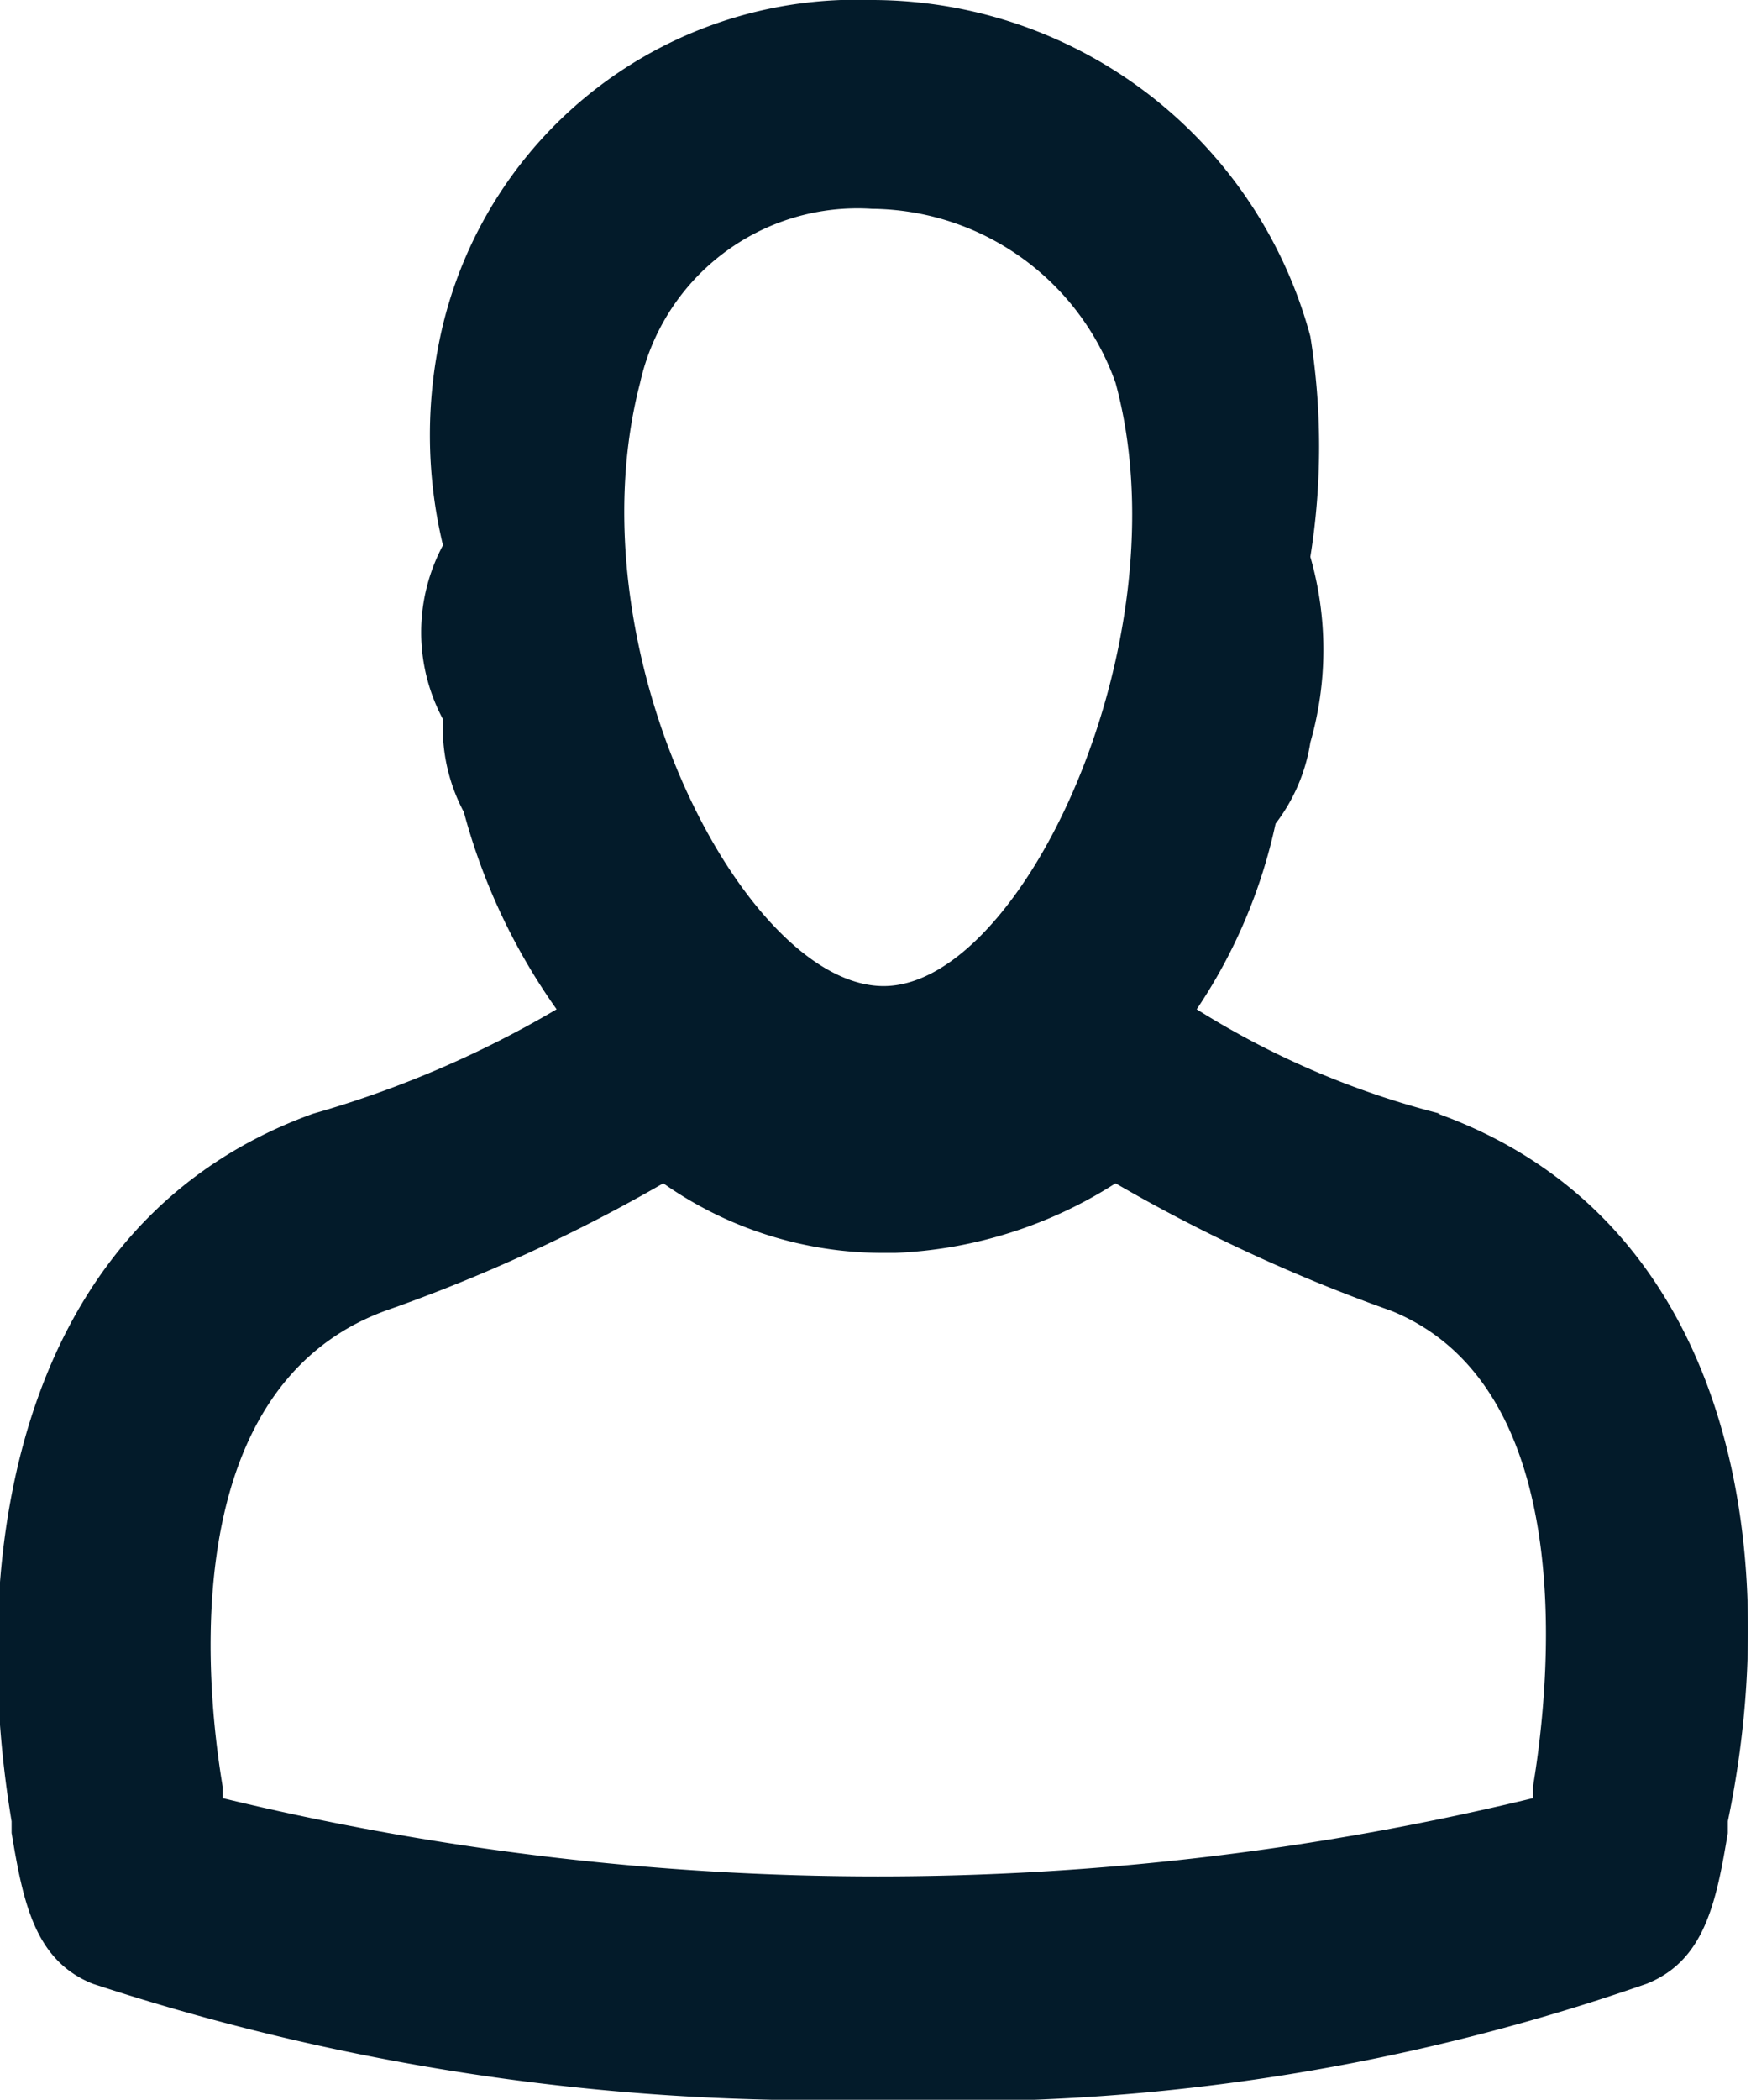 <svg id="a" xmlns="http://www.w3.org/2000/svg" viewBox="0 0 15.1 18.1"><defs><style>.cls-1{fill:#031b2a;}</style></defs><path class="cls-1" d="M12.42,9.6h0a7.34,7.34,0,0,1-2.1-.9A4.59,4.59,0,0,0,11,7.1a1.54,1.54,0,0,0,.3-.7,2.9,2.9,0,0,0,0-1.6,6,6,0,0,0,0-1.9A3.92,3.92,0,0,0,7.52,0a3.67,3.67,0,0,0-3.7,2.8,4.06,4.06,0,0,0,0,1.9,1.59,1.59,0,0,0,0,1.5A1.55,1.55,0,0,0,4,7a5.31,5.31,0,0,0,.8,1.7,9,9,0,0,1-2.1.9h0c-2.5.9-3,3.7-2.6,6.1h0v.1c.1.6.2,1.1.7,1.3a20.14,20.14,0,0,0,6.7,1,18.2,18.2,0,0,0,6.7-1c.5-.2.6-.7.7-1.3v-.1h0c.5-2.4,0-5.2-2.5-6.1ZM5.52,3.3a1.92,1.92,0,0,1,2-1.5,2.25,2.25,0,0,1,2.1,1.5c.6,2.2-.8,5.2-2,5.2s-2.7-2.9-2.1-5.2Zm7.7,12.1h0v.1a24,24,0,0,1-11.3,0v-.1h0c-.1-.6-.5-3.4,1.4-4.1a14.23,14.23,0,0,0,2.4-1.1,3.29,3.29,0,0,0,1.9.6h.1a3.81,3.81,0,0,0,1.9-.6A14.23,14.23,0,0,0,12,11.3C13.72,12,13.32,14.8,13.22,15.4Z"/></svg>
